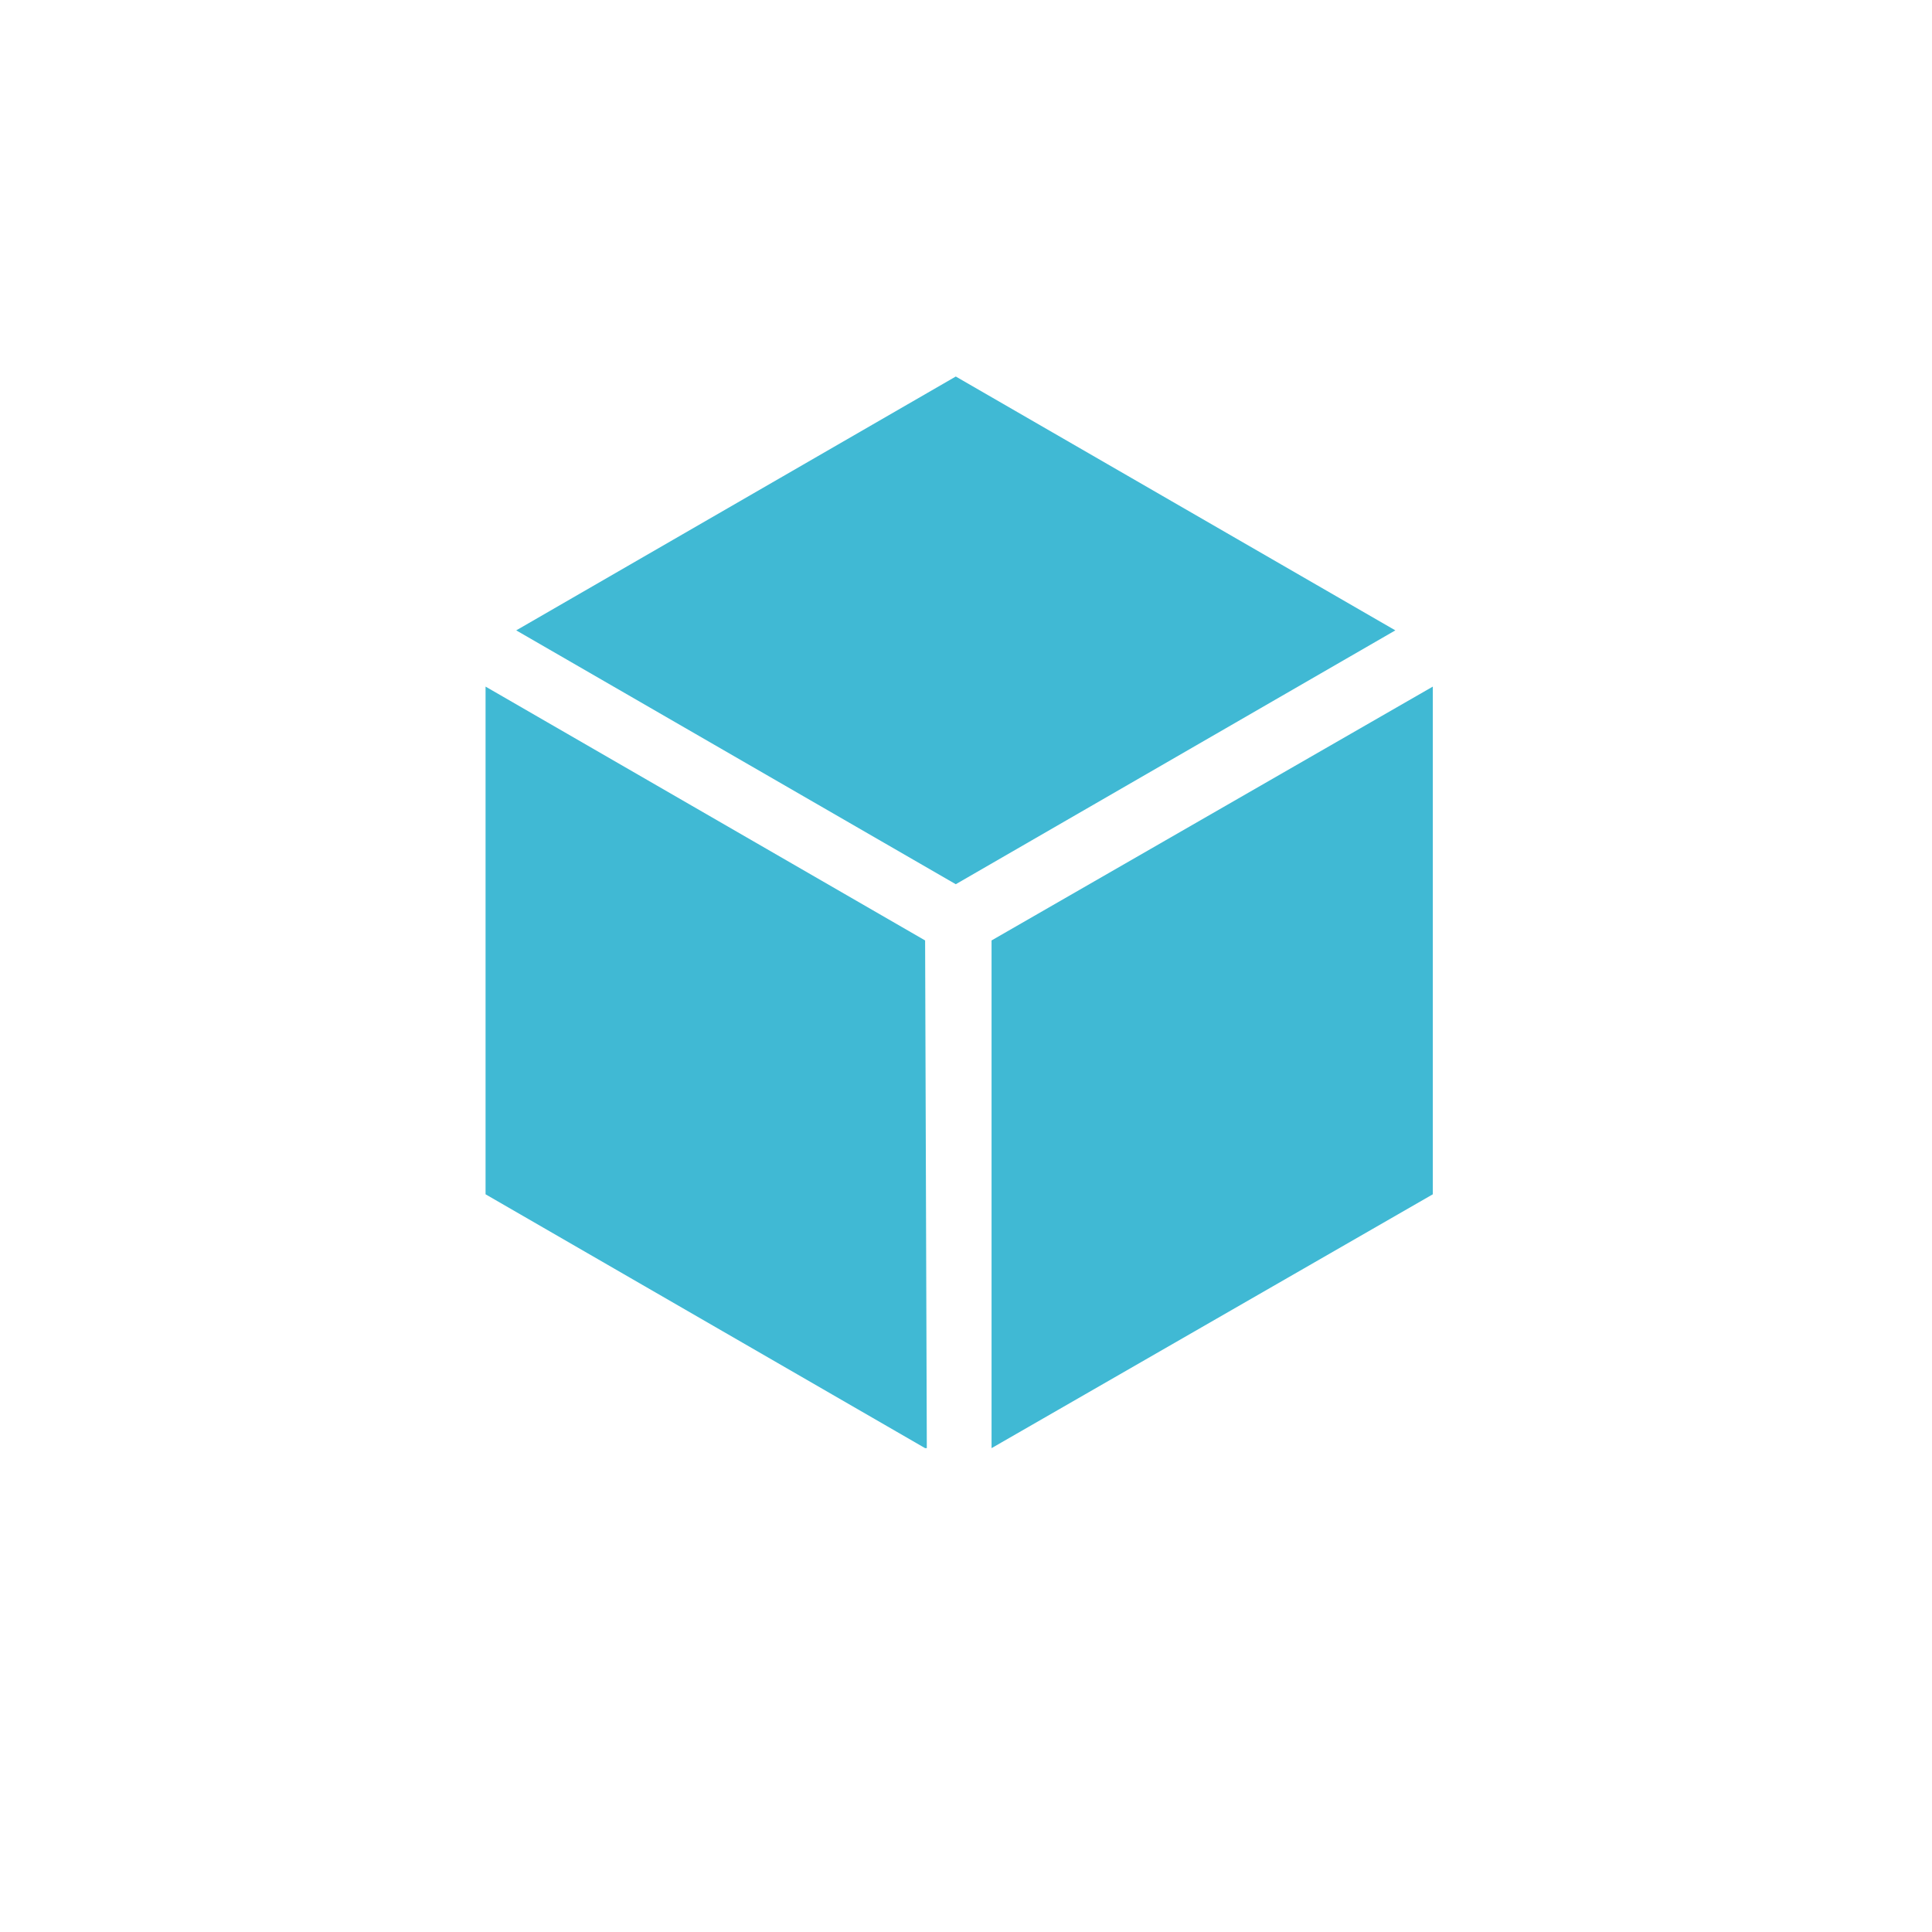 <?xml version="1.0" encoding="UTF-8"?>
<svg id="Laag_1" data-name="Laag 1" xmlns="http://www.w3.org/2000/svg" version="1.1" viewBox="0 0 113.4 113.4">
  <defs>
    <style>
      .cls-1 {
        fill: #40b9d4;
        stroke-width: 0px;
      }
    </style>
  </defs>
  <polygon class="cls-1" points="30.3 37 30.3 37 56.1 51.9 81.9 37 81.9 37 56.1 22.1 30.3 37"/>
  <polygon class="cls-1" points="54.3 85 54.4 85 54.3 55.2 28.5 40.3 28.5 40.3 28.5 70.1 54.3 85"/>
  <polygon class="cls-1" points="58.2 85 58.2 85 58.2 55.2 84.1 40.3 84.1 40.3 84.1 70.1 58.2 85"/>
</svg>
